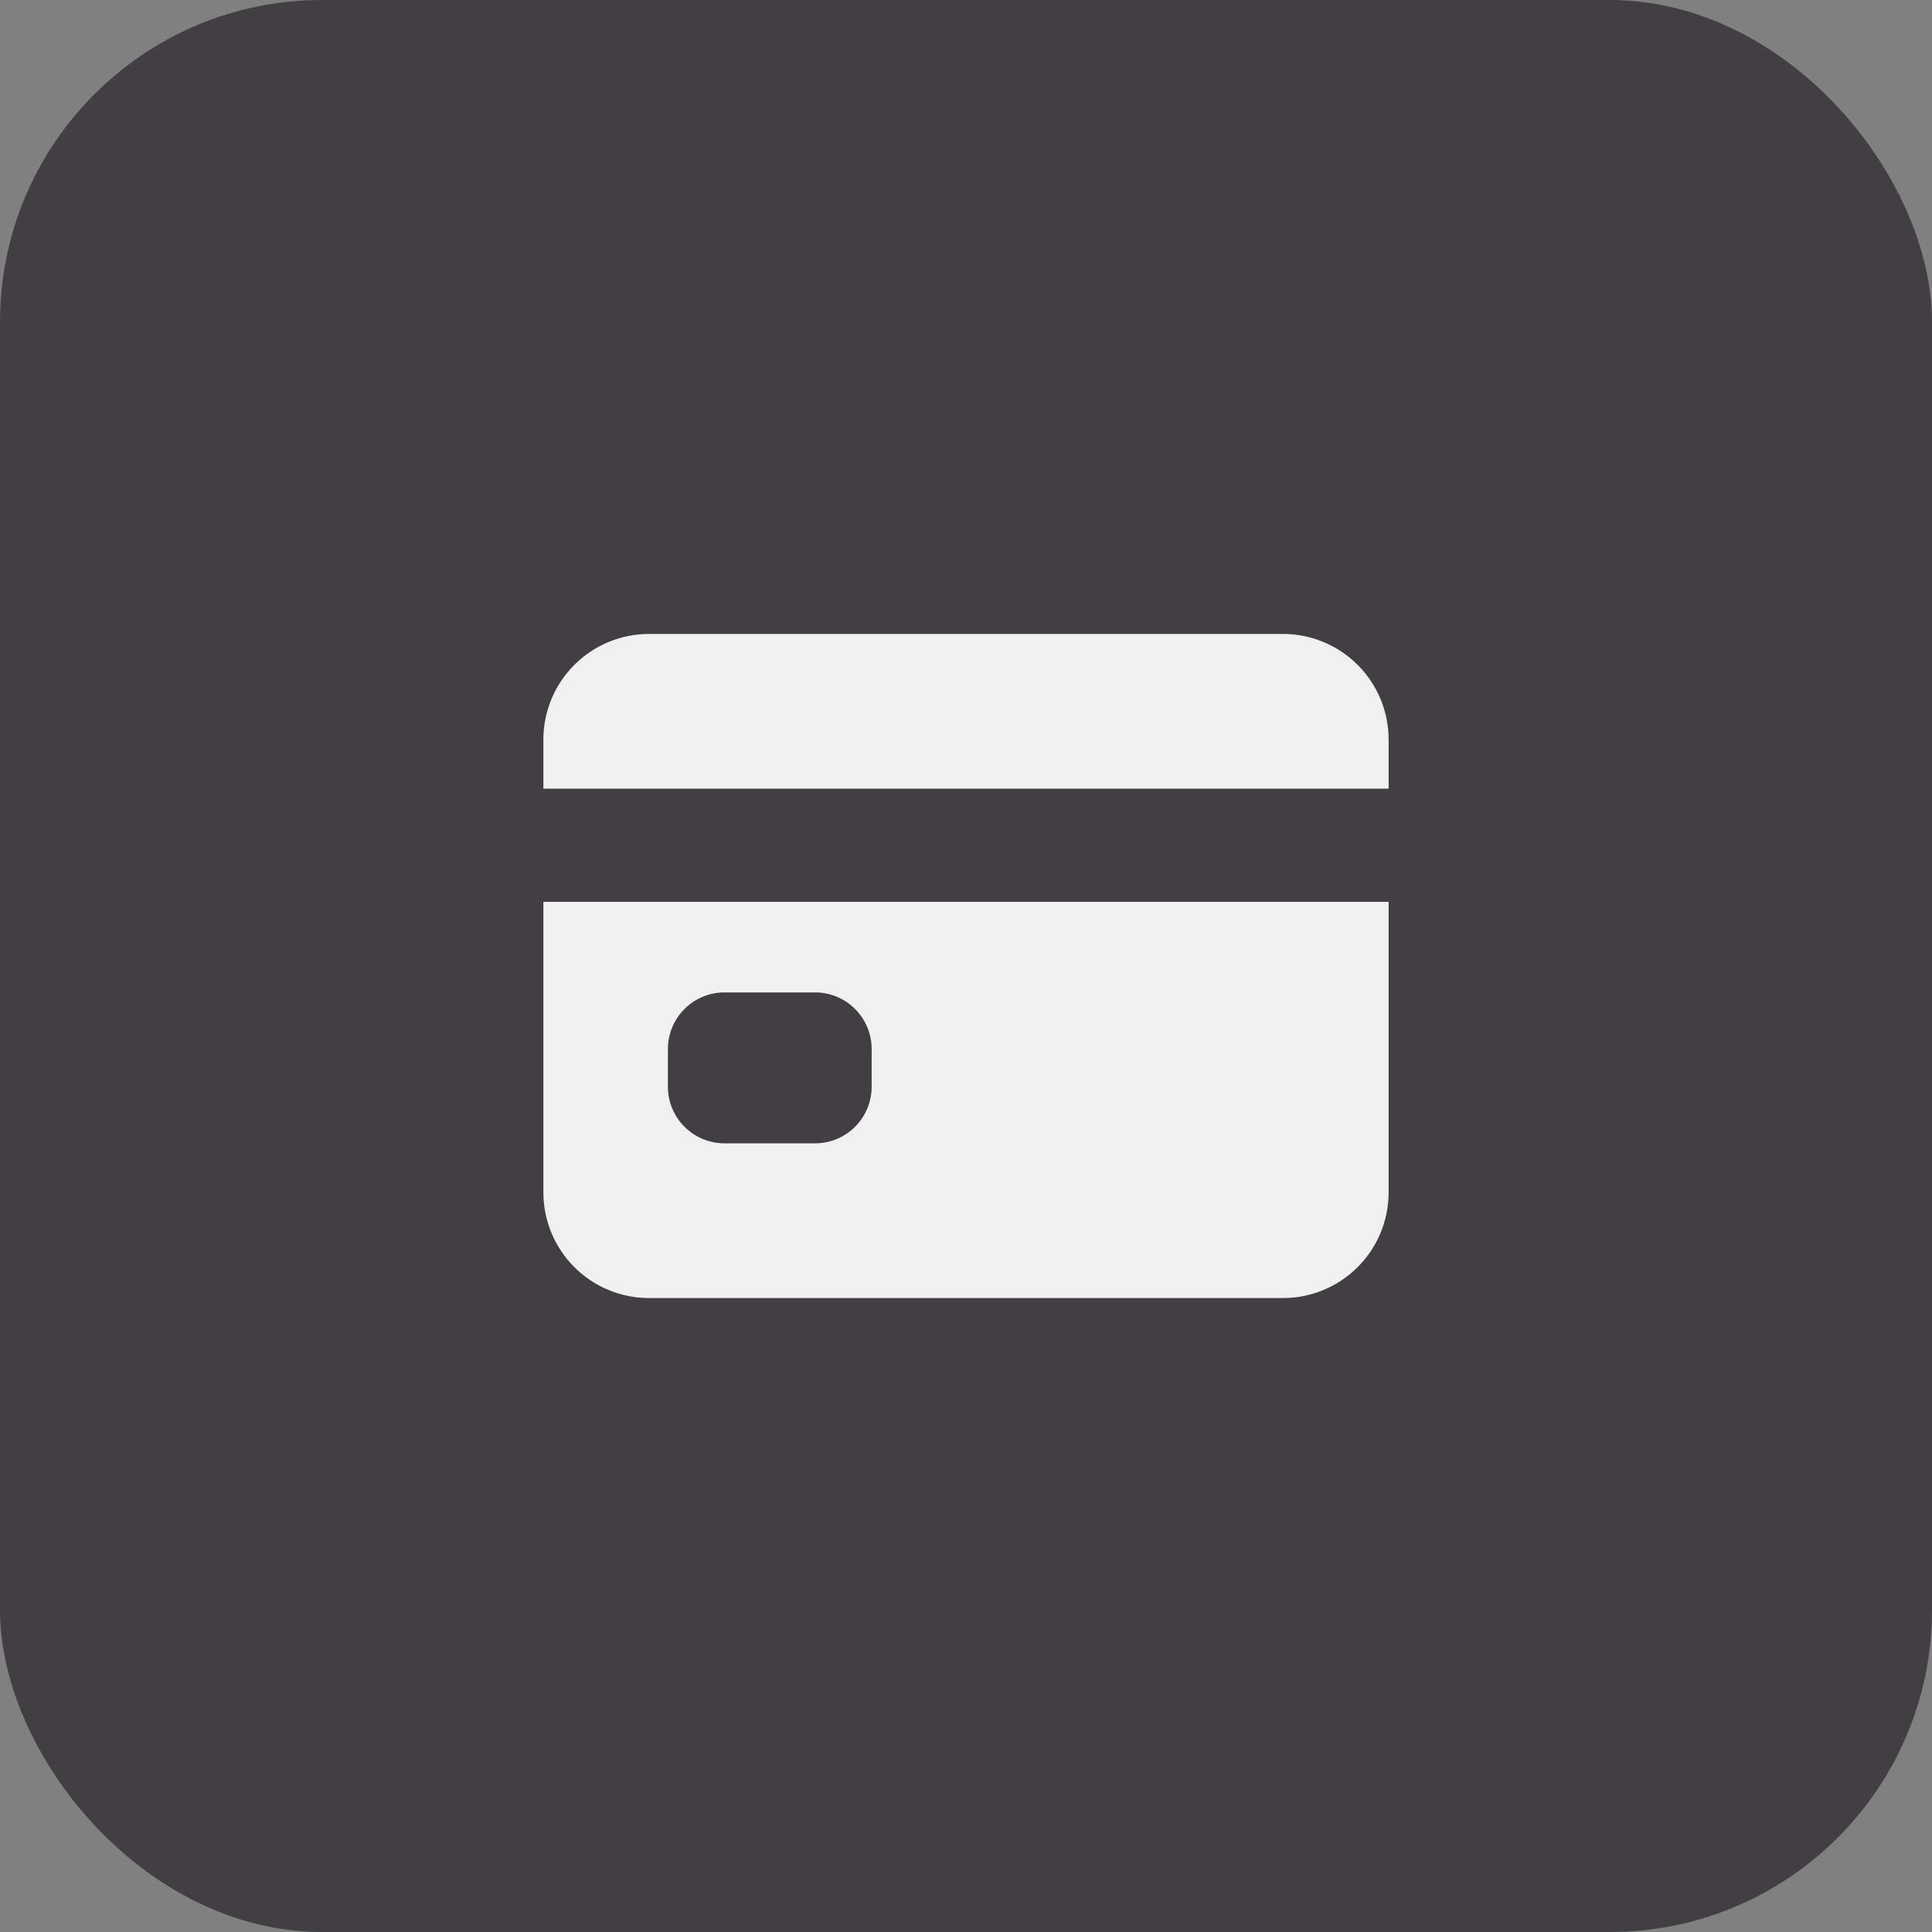 <?xml version="1.0" encoding="UTF-8"?> <svg xmlns="http://www.w3.org/2000/svg" width="48" height="48" viewBox="0 0 48 48" fill="none"><rect x="0" y="0" width="48" height="48" fill="#808080" stroke="none"/> <rect width="48" height="48" rx="8" fill="#413F42"></rect> <path d="M13.5 29.625C13.5 30.321 13.777 30.989 14.269 31.481C14.761 31.973 15.429 32.25 16.125 32.25H31.875C32.571 32.25 33.239 31.973 33.731 31.481C34.223 30.989 34.5 30.321 34.5 29.625V22.406H13.5V29.625ZM16.594 26.062C16.594 25.689 16.742 25.332 17.006 25.068C17.269 24.804 17.627 24.656 18 24.656H20.25C20.623 24.656 20.981 24.804 21.244 25.068C21.508 25.332 21.656 25.689 21.656 26.062V27C21.656 27.373 21.508 27.731 21.244 27.994C20.981 28.258 20.623 28.406 20.25 28.406H18C17.627 28.406 17.269 28.258 17.006 27.994C16.742 27.731 16.594 27.373 16.594 27V26.062Z" fill="#F0F0F0"></path> <path d="M31.875 15.75H16.125C15.429 15.75 14.761 16.027 14.269 16.519C13.777 17.011 13.5 17.679 13.5 18.375V19.594H34.5V18.375C34.5 17.679 34.223 17.011 33.731 16.519C33.239 16.027 32.571 15.75 31.875 15.75V15.75Z" fill="#F0F0F0"></path> </svg> 